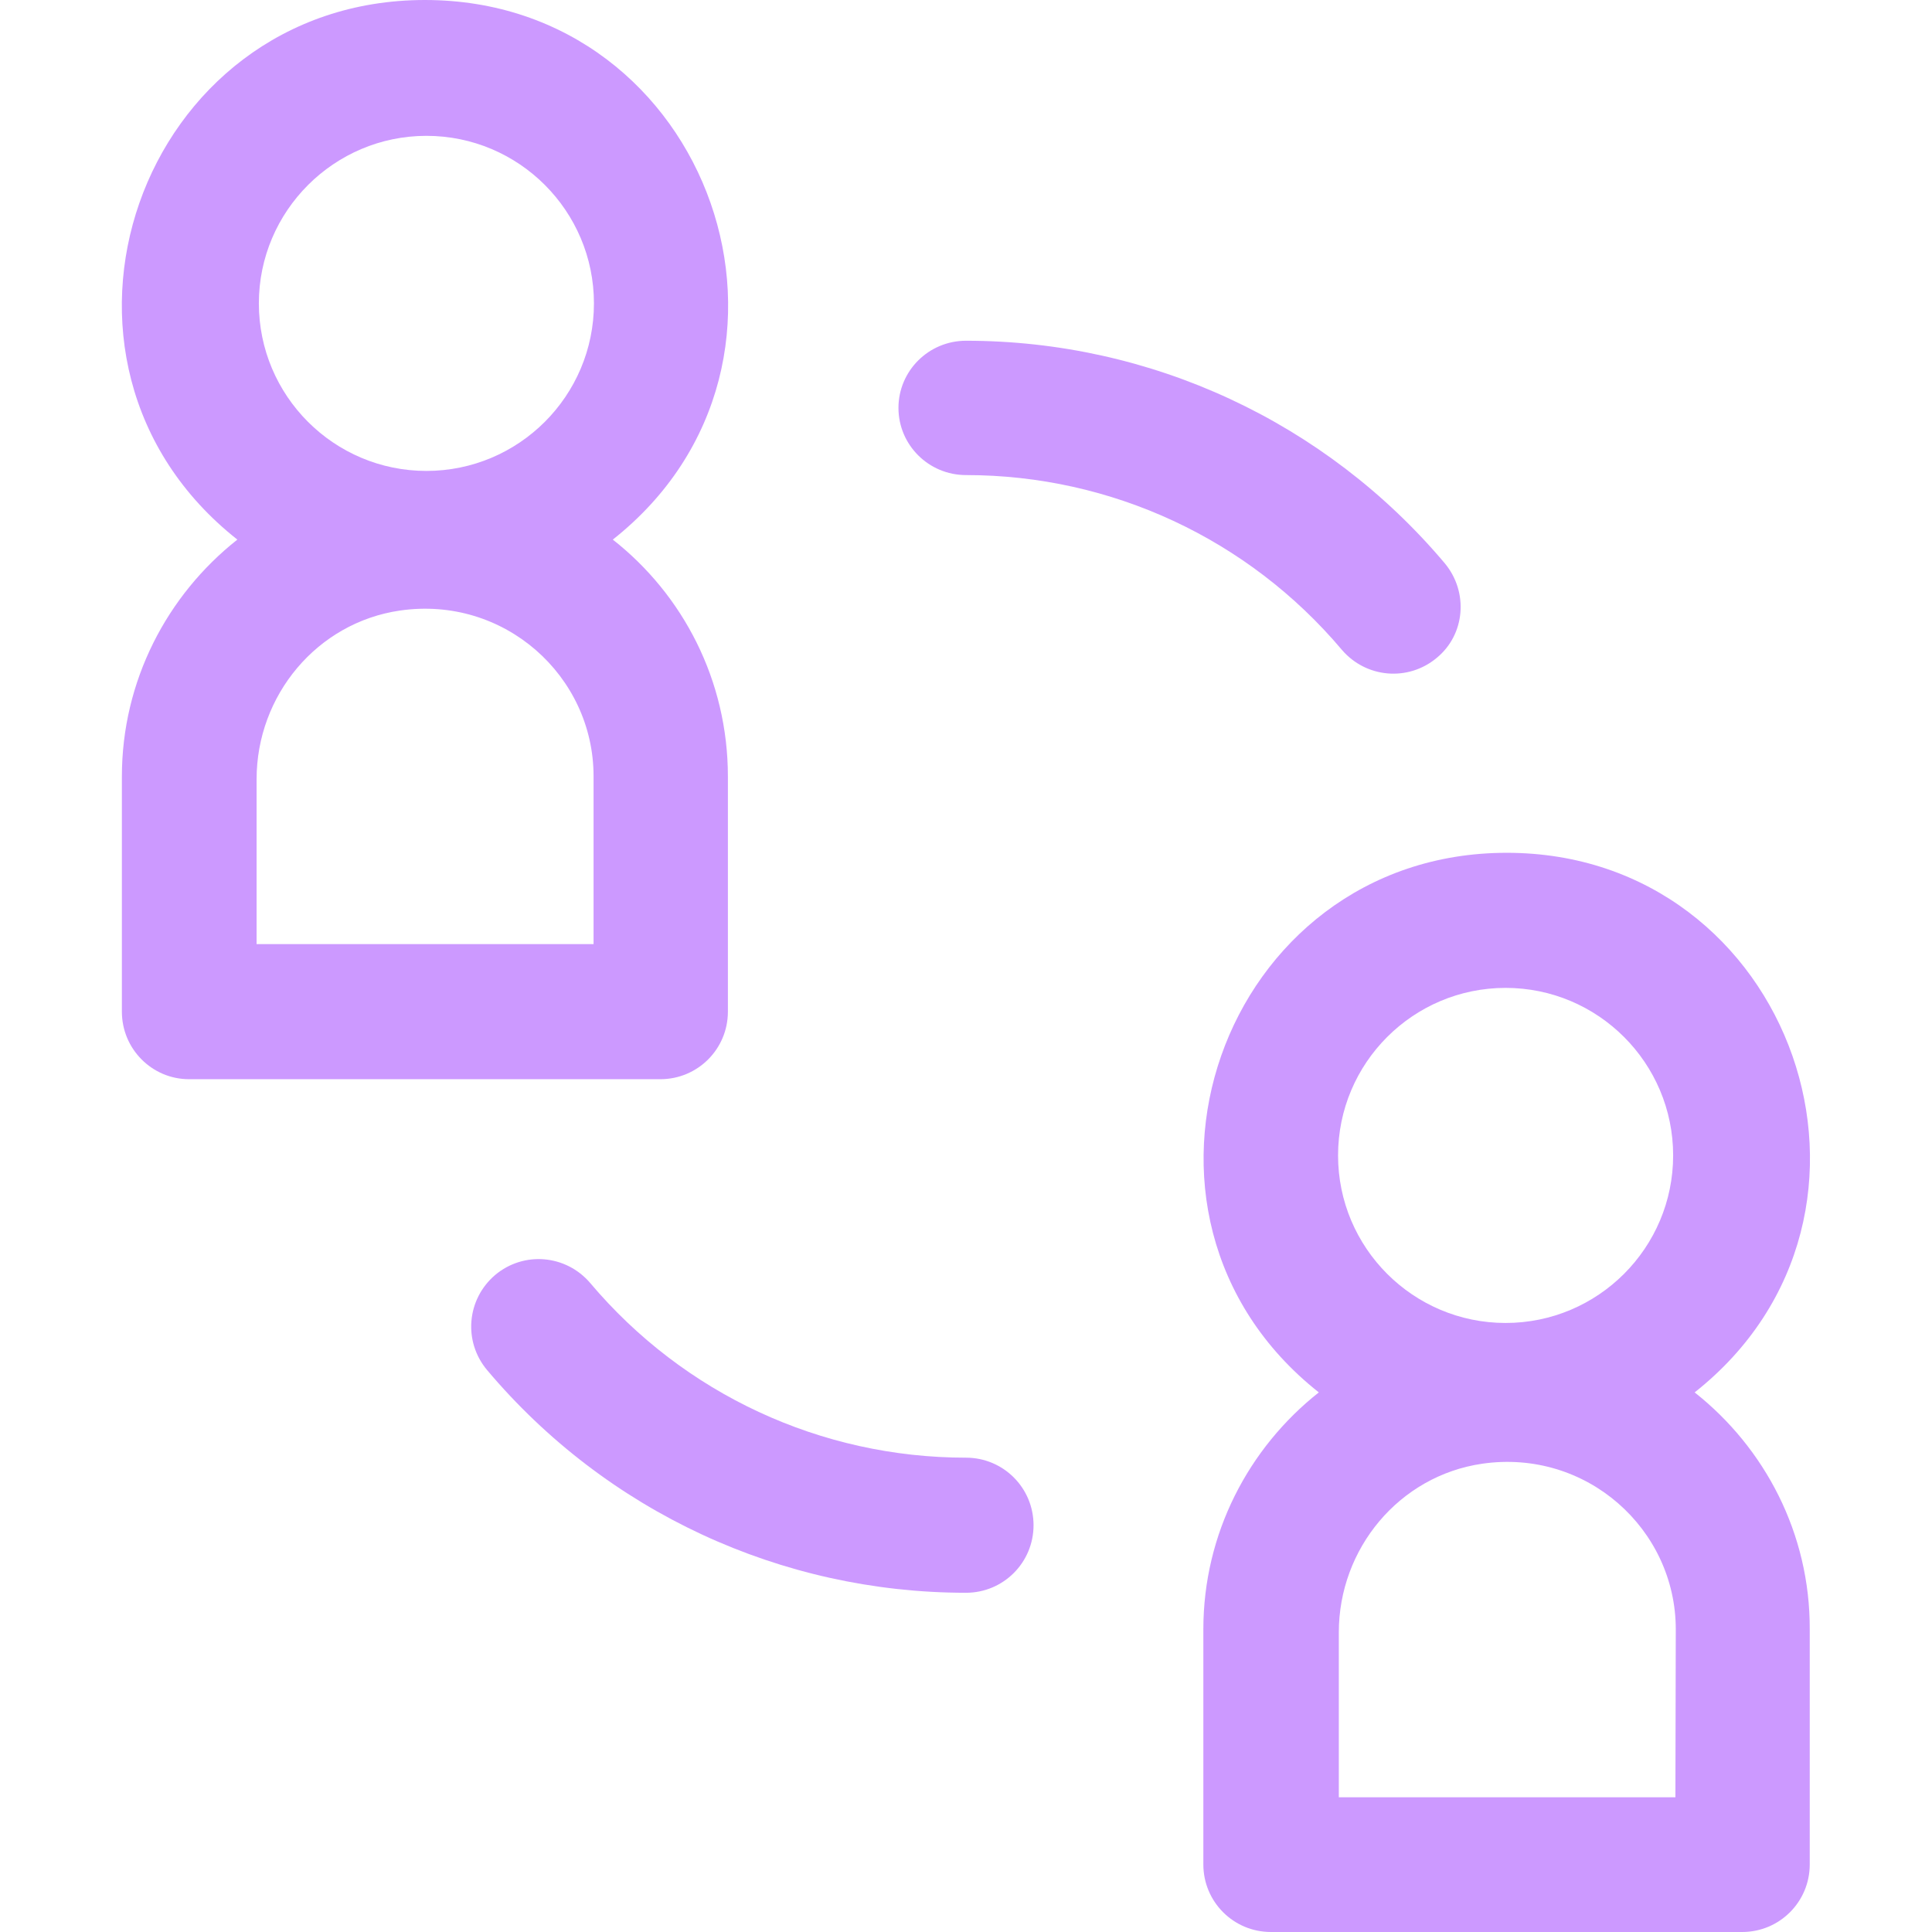 <?xml version="1.0" encoding="utf-8"?>
<!-- Generator: Adobe Illustrator 23.0.0, SVG Export Plug-In . SVG Version: 6.00 Build 0)  -->
<svg version="1.1" id="Layer_1" xmlns="http://www.w3.org/2000/svg" xmlns:xlink="http://www.w3.org/1999/xlink" x="0px" y="0px"
	 viewBox="0 0 512 512" style="enable-background:new 0 0 512 512;" xml:space="preserve">
<style type="text/css">
	.st0{fill:#CC99FF;}
</style>
<g>
	<g>
		<path class="st0" d="M162.4,143c59.7-47.2,26-143-49.8-143C36.9,0,3.1,95.8,62.9,143c-18.6,14.7-30.6,37.4-30.6,62.8v62.3
			c0,9.9,8,17.9,17.8,17.9H175c9.9,0,17.9-8,17.9-17.9v-62.3C192.9,180.3,181,157.6,162.4,143z M157.2,250.2H68v-43.7
			c0-22.2,16-41.5,38-44.7c27.6-4,51.3,17.3,51.3,43.9v44.5L157.2,250.2L157.2,250.2z M113,124.8c-24.5,0-44.4-19.9-44.4-44.4
			S88.6,36,113,36c24.5,0,44.4,19.9,44.4,44.4S137.5,124.8,113,124.8z"/>
	</g>
</g>
<g>
	<g>
		<path class="st0" d="M449.1,369c59.7-47.2,26-143-49.8-143c-75.7,0-109.5,95.8-49.8,143c-18.6,14.7-30.6,37.4-30.6,62.8v62.3
			c0,9.9,8,17.9,17.9,17.9h124.9c9.9,0,17.9-8,17.9-17.9v-62.3C479.7,406.4,467.7,383.7,449.1,369z M399,261.8
			c24.5,0,44.4,19.9,44.4,44.4s-19.9,44.4-44.4,44.4s-44.4-19.9-44.4-44.4S374.5,261.8,399,261.8z M444,476.3h-89.2v-43.7
			c0-22.2,16-41.5,38-44.7c27.6-4,51.3,17.3,51.3,43.9L444,476.3L444,476.3z"/>
	</g>
</g>
<g>
	<g>
		<path class="st0" d="M382.9,149.3c-31.6-37.5-77.9-59-126.9-59c-9.9,0-17.9,8-17.9,17.8s8,17.8,17.9,17.8
			c38.5,0,74.8,16.9,99.6,46.3c6.4,7.5,17.6,8.5,25.2,2.1C388.3,168.1,389.2,156.9,382.9,149.3z"/>
	</g>
</g>
<g>
	<g>
		<path class="st0" d="M256,386.3c-38.5,0-74.8-16.9-99.6-46.3c-6.4-7.5-17.6-8.5-25.2-2.1c-7.5,6.4-8.5,17.6-2.1,25.2
			c31.6,37.5,77.9,59,126.9,59c9.9,0,17.9-8,17.9-17.9S265.9,386.3,256,386.3z"/>
	</g>
</g>
</svg>

